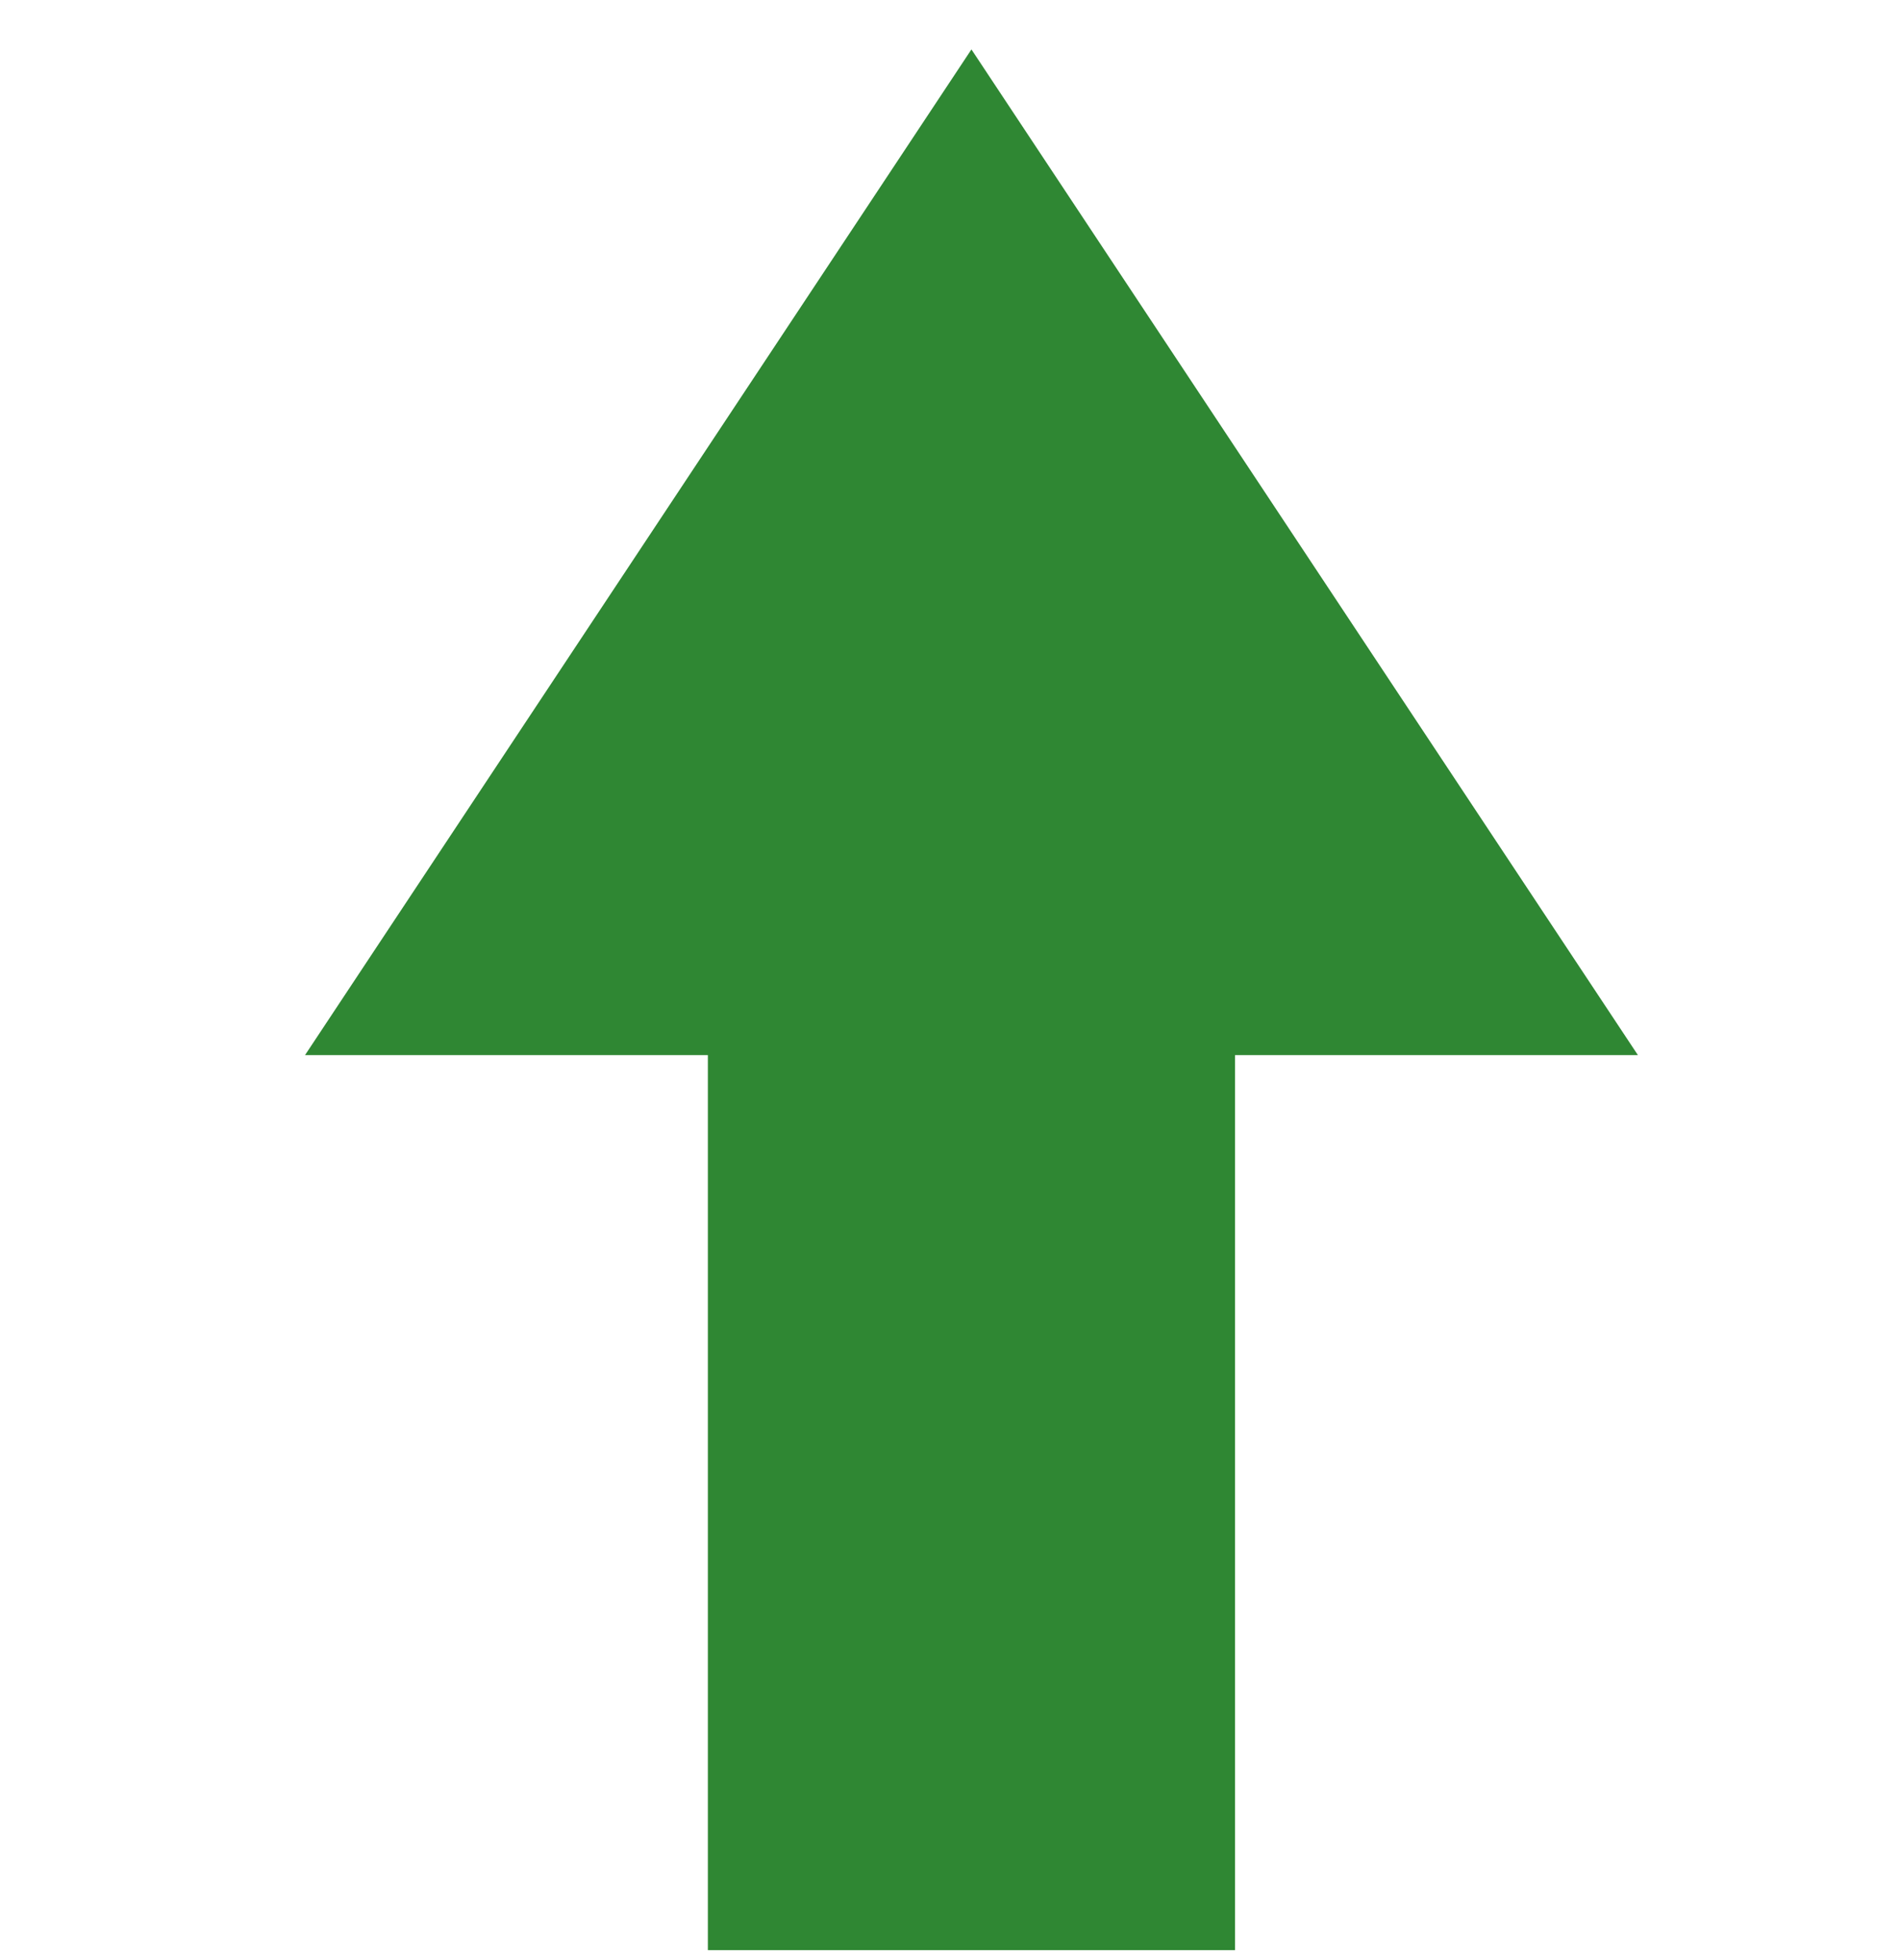 <svg width="32" height="33" viewBox="0 0 32 33" fill="none" xmlns="http://www.w3.org/2000/svg">
<g clip-path="url(#clip0_3133_3951)">
<path d="M16.361 0.832L5.137 17.764H11.922V32.832H20.8V17.764H27.586L16.361 0.832Z" fill="#2F8733"/>
</g>
<defs>
<clipPath id="clip0_3133_3951">
<rect width="32" height="32" fill="white" transform="translate(0 0.832)"/>
</clipPath>
</defs>
</svg>
